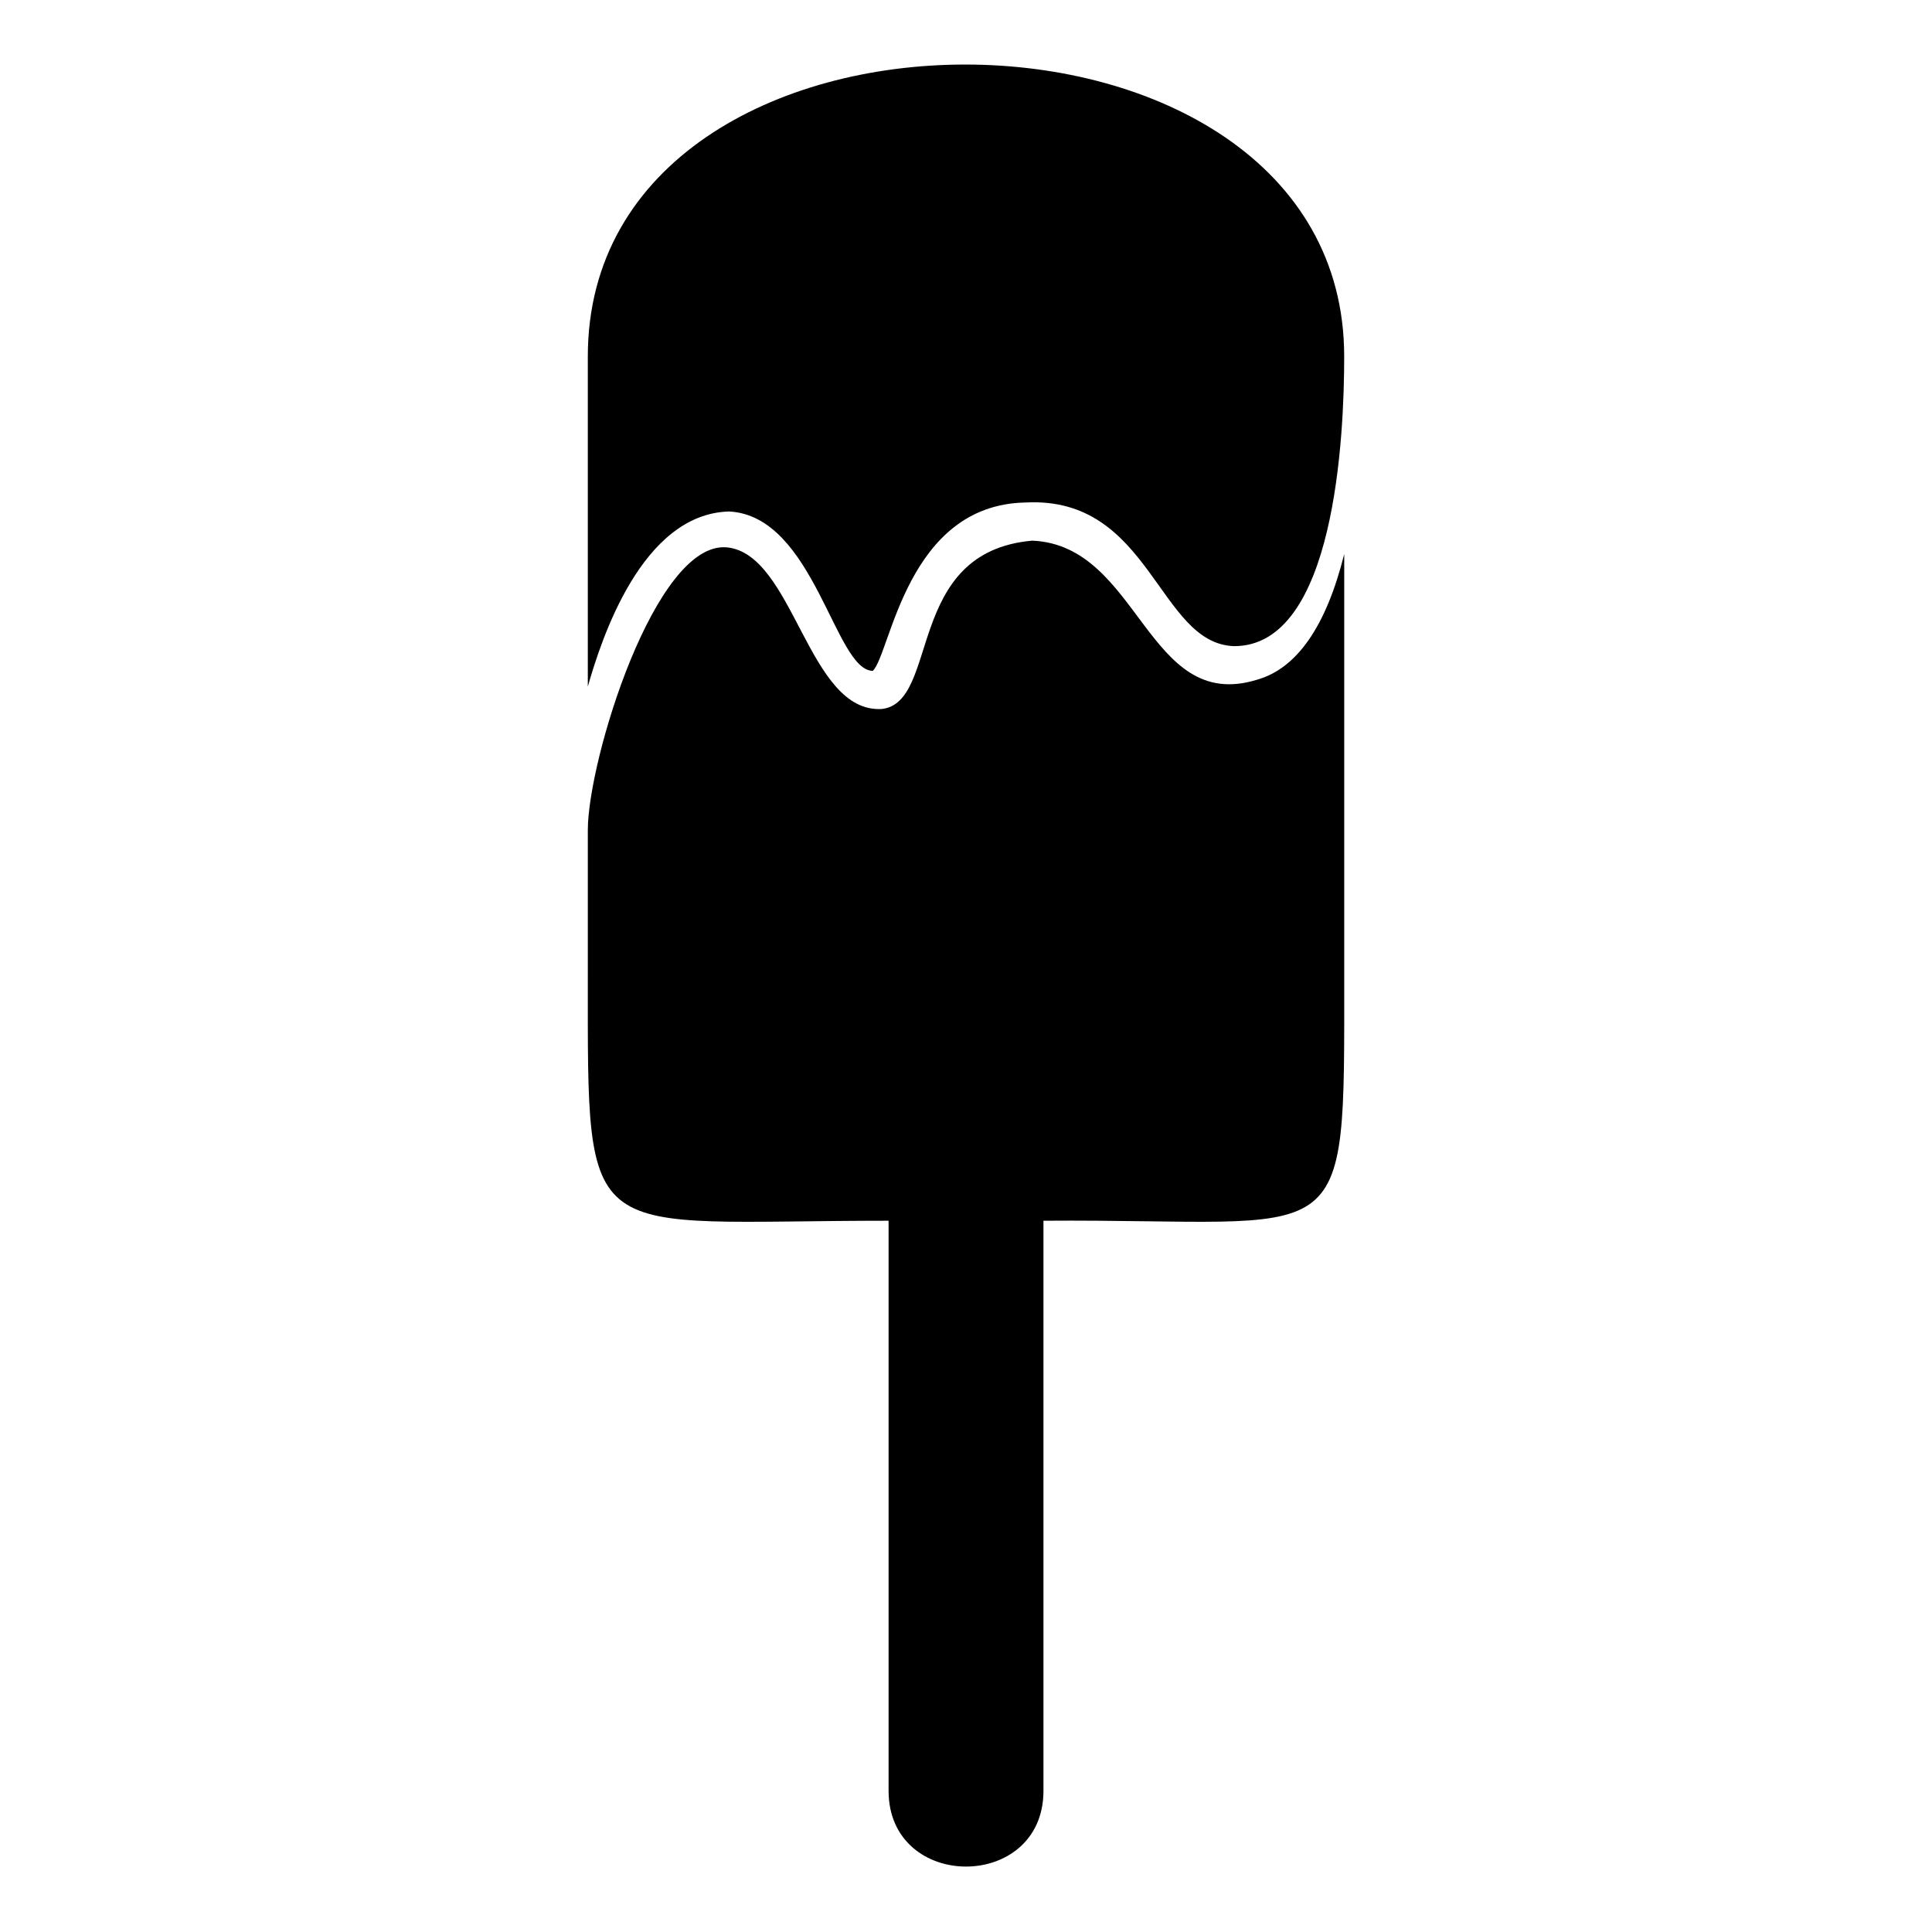 <?xml version="1.0" encoding="UTF-8"?>
<!-- Uploaded to: ICON Repo, www.iconrepo.com, Generator: ICON Repo Mixer Tools -->
<svg fill="#000000" width="800px" height="800px" version="1.1" viewBox="144 144 512 512" xmlns="http://www.w3.org/2000/svg">
 <path d="m500.23 290.85c-4.758 19.035-12.492 30.336-23.199 33.309-29.145 8.922-30.93-35.688-59.48-36.879-33.906 2.973-24.387 42.828-39.852 44.609-19.629 1.191-23.199-41.043-41.043-42.828-19.035-1.785-36.879 56.508-36.879 74.945v38.664c0 73.164-1.785 64.836 79.707 64.836v151.08c0 26.766 41.043 26.766 41.043 0v-151.08c81.488-0.594 79.707 10.707 79.707-64.836v-111.82zm-162.98-11.301c22.602 1.191 27.957 42.23 38.066 42.23 4.758-4.758 8.922-44.016 40.449-44.609 33.309-1.785 35.094 37.473 55.316 38.066 26.766 0 29.145-55.914 29.145-76.73 0-102.9-200.45-103.5-200.45 0v87.438c3.57-12.492 14.277-45.801 37.473-46.395z" fill-rule="evenodd"/>
</svg>
